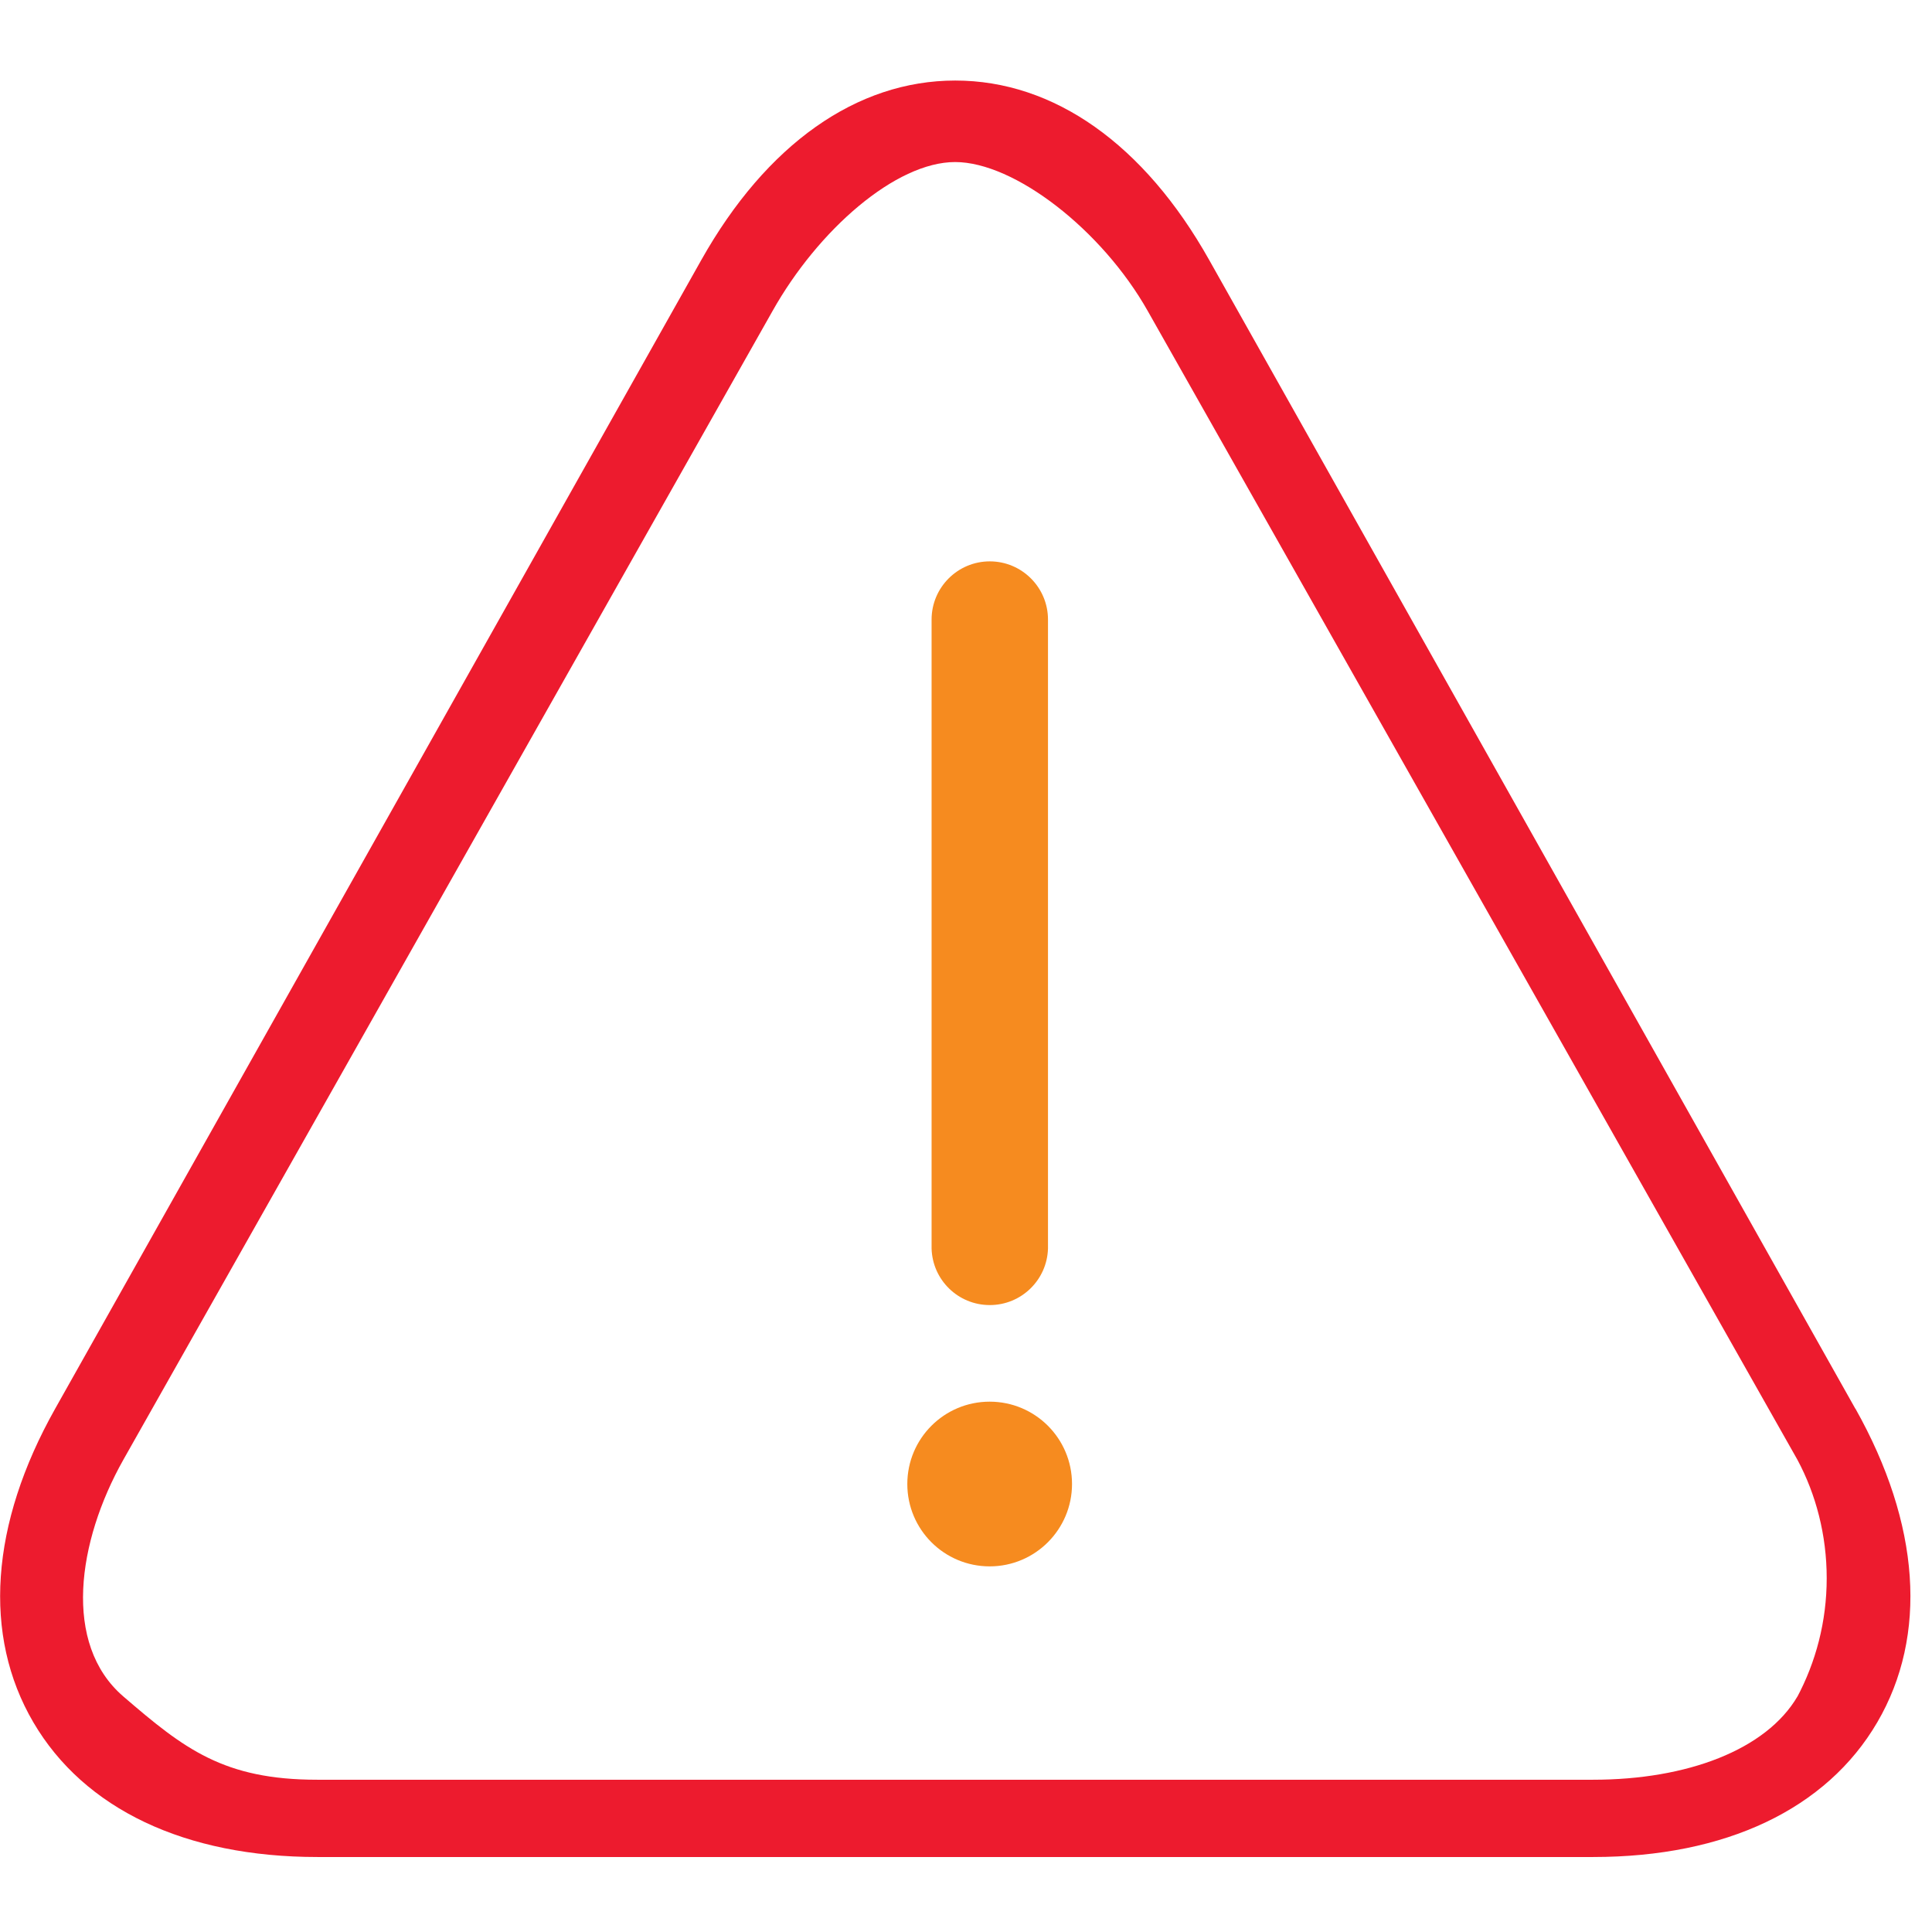 <!-- Generated by IcoMoon.io -->
<svg version="1.1" xmlns="http://www.w3.org/2000/svg" width="16" height="16" viewBox="0 0 16 16">
<title>alerts-color</title>
<path fill="#ed1b2e" d="M15.365 11.666l-5.351-9.513c-0.539-0.959-1.286-1.486-2.103-1.486s-1.564 0.528-2.103 1.486l-5.351 9.513c-0.538 0.956-0.602 1.878-0.181 2.597s1.257 1.116 2.353 1.116h10.565c1.097 0 1.933-0.397 2.353-1.116s0.356-1.642-0.181-2.597zM14.886 14.049c-0.26 0.443-0.915 0.69-1.693 0.69h-10.565c-0.777 0-1.103-0.256-1.607-0.69s-0.381-1.282 0-1.959l5.376-9.513c0.379-0.675 1.022-1.235 1.513-1.235s1.216 0.561 1.596 1.235l5.38 9.513c0.152 0.284 0.242 0.621 0.242 0.98s-0.090 0.696-0.248 0.991l0.006-0.011z"></path>
<path fill="#f68b1f" d="M8.679 10.34v-5.196c0-0.004 0-0.008 0-0.013 0-0.266-0.216-0.482-0.482-0.482s-0.482 0.216-0.482 0.482c0 0.004 0 0.009 0 0.013l-0-0.001v5.196c0.007 0.261 0.22 0.469 0.482 0.469s0.475-0.209 0.482-0.469l0-0.001z"></path>
<path fill="#f68b1f" d="M8.878 12.29c0-0.377-0.305-0.682-0.682-0.682s-0.682 0.305-0.682 0.682c0 0.377 0.305 0.682 0.682 0.682v0c0.377-0 0.682-0.306 0.682-0.682v-0z"></path>
</svg>
